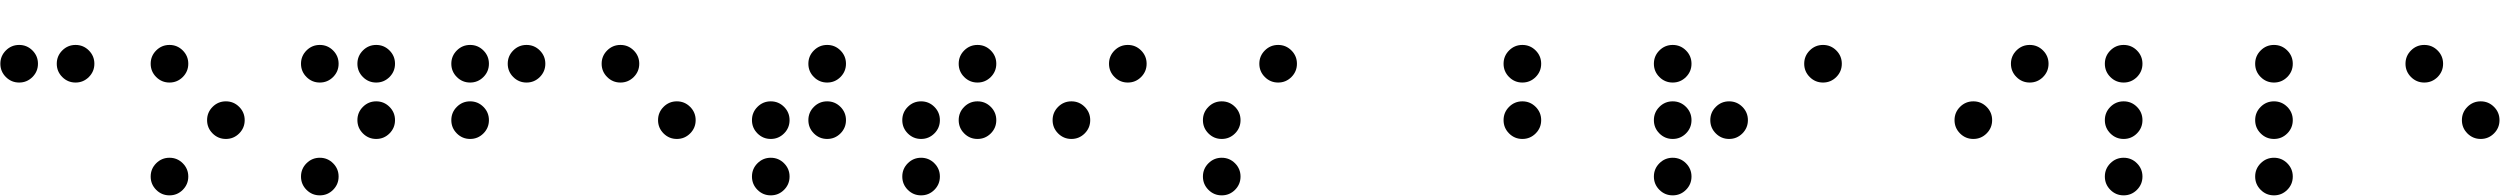 <?xml version="1.0" encoding="UTF-8"?>
<svg xmlns="http://www.w3.org/2000/svg" width="2907" height="228" viewBox="0 0 2907 228" fill="none">
  <path d="M0.418 74.118C0.418 68.093 2.556 62.943 6.832 58.668C11.107 54.392 16.257 52.254 22.282 52.254C28.306 52.254 33.456 54.392 37.732 58.668C42.007 62.943 44.145 68.093 44.145 74.118C44.145 80.142 42.007 85.292 37.732 89.568C33.456 93.843 28.306 95.981 22.282 95.981C16.257 95.981 11.107 93.843 6.832 89.568C2.556 85.292 0.418 80.142 0.418 74.118ZM66.008 74.118C66.008 68.093 68.146 62.943 72.422 58.668C76.697 54.392 81.847 52.254 87.872 52.254C93.896 52.254 99.046 54.392 103.322 58.668C107.597 62.943 109.735 68.093 109.735 74.118C109.735 80.142 107.597 85.292 103.322 89.568C99.046 93.843 93.896 95.981 87.872 95.981C81.847 95.981 76.697 93.843 72.422 89.568C68.146 85.292 66.008 80.142 66.008 74.118ZM175.211 74.118C175.211 68.093 177.349 62.943 181.625 58.668C185.9 54.392 191.05 52.254 197.075 52.254C203.099 52.254 208.249 54.392 212.525 58.668C216.8 62.943 218.938 68.093 218.938 74.118C218.938 80.142 216.8 85.292 212.525 89.568C208.249 93.843 203.099 95.981 197.075 95.981C191.05 95.981 185.9 93.843 181.625 89.568C177.349 85.292 175.211 80.142 175.211 74.118ZM240.801 139.708C240.801 133.683 242.939 128.533 247.215 124.258C251.49 119.982 256.64 117.844 262.665 117.844C268.689 117.844 273.839 119.982 278.115 124.258C282.39 128.533 284.528 133.683 284.528 139.708C284.528 145.732 282.39 150.882 278.115 155.158C273.839 159.433 268.689 161.571 262.665 161.571C256.64 161.571 251.49 159.433 247.215 155.158C242.939 150.882 240.801 145.732 240.801 139.708ZM175.211 205.298C175.211 199.273 177.349 194.123 181.625 189.848C185.9 185.572 191.05 183.434 197.075 183.434C203.099 183.434 208.249 185.572 212.525 189.848C216.8 194.123 218.938 199.273 218.938 205.298C218.938 211.322 216.8 216.472 212.525 220.748C208.249 225.023 203.099 227.161 197.075 227.161C191.05 227.161 185.9 225.023 181.625 220.748C177.349 216.472 175.211 211.322 175.211 205.298ZM350.004 74.118C350.004 68.093 352.142 62.943 356.418 58.668C360.693 54.392 365.843 52.254 371.868 52.254C377.892 52.254 383.042 54.392 387.318 58.668C391.593 62.943 393.731 68.093 393.731 74.118C393.731 80.142 391.593 85.292 387.318 89.568C383.042 93.843 377.892 95.981 371.868 95.981C365.843 95.981 360.693 93.843 356.418 89.568C352.142 85.292 350.004 80.142 350.004 74.118ZM415.594 74.118C415.594 68.093 417.732 62.943 422.008 58.668C426.283 54.392 431.433 52.254 437.458 52.254C443.482 52.254 448.632 54.392 452.908 58.668C457.183 62.943 459.321 68.093 459.321 74.118C459.321 80.142 457.183 85.292 452.908 89.568C448.632 93.843 443.482 95.981 437.458 95.981C431.433 95.981 426.283 93.843 422.008 89.568C417.732 85.292 415.594 80.142 415.594 74.118ZM415.594 139.708C415.594 133.683 417.732 128.533 422.008 124.258C426.283 119.982 431.433 117.844 437.458 117.844C443.482 117.844 448.632 119.982 452.908 124.258C457.183 128.533 459.321 133.683 459.321 139.708C459.321 145.732 457.183 150.882 452.908 155.158C448.632 159.433 443.482 161.571 437.458 161.571C431.433 161.571 426.283 159.433 422.008 155.158C417.732 150.882 415.594 145.732 415.594 139.708ZM350.004 205.298C350.004 199.273 352.142 194.123 356.418 189.848C360.693 185.572 365.843 183.434 371.868 183.434C377.892 183.434 383.042 185.572 387.318 189.848C391.593 194.123 393.731 199.273 393.731 205.298C393.731 211.322 391.593 216.472 387.318 220.748C383.042 225.023 377.892 227.161 371.868 227.161C365.843 227.161 360.693 225.023 356.418 220.748C352.142 216.472 350.004 211.322 350.004 205.298ZM524.797 74.118C524.797 68.093 526.935 62.943 531.211 58.668C535.486 54.392 540.636 52.254 546.661 52.254C552.685 52.254 557.835 54.392 562.111 58.668C566.386 62.943 568.524 68.093 568.524 74.118C568.524 80.142 566.386 85.292 562.111 89.568C557.835 93.843 552.685 95.981 546.661 95.981C540.636 95.981 535.486 93.843 531.211 89.568C526.935 85.292 524.797 80.142 524.797 74.118ZM590.388 74.118C590.388 68.093 592.525 62.943 596.801 58.668C601.076 54.392 606.226 52.254 612.251 52.254C618.275 52.254 623.425 54.392 627.701 58.668C631.976 62.943 634.114 68.093 634.114 74.118C634.114 80.142 631.976 85.292 627.701 89.568C623.425 93.843 618.275 95.981 612.251 95.981C606.226 95.981 601.076 93.843 596.801 89.568C592.525 85.292 590.388 80.142 590.388 74.118ZM524.797 139.708C524.797 133.683 526.935 128.533 531.211 124.258C535.486 119.982 540.636 117.844 546.661 117.844C552.685 117.844 557.835 119.982 562.111 124.258C566.386 128.533 568.524 133.683 568.524 139.708C568.524 145.732 566.386 150.882 562.111 155.158C557.835 159.433 552.685 161.571 546.661 161.571C540.636 161.571 535.486 159.433 531.211 155.158C526.935 150.882 524.797 145.732 524.797 139.708ZM699.59 74.118C699.59 68.093 701.728 62.943 706.004 58.668C710.279 54.392 715.429 52.254 721.454 52.254C727.478 52.254 732.628 54.392 736.904 58.668C741.179 62.943 743.317 68.093 743.317 74.118C743.317 80.142 741.179 85.292 736.904 89.568C732.628 93.843 727.478 95.981 721.454 95.981C715.429 95.981 710.279 93.843 706.004 89.568C701.728 85.292 699.59 80.142 699.59 74.118ZM765.181 139.708C765.181 133.683 767.318 128.533 771.594 124.258C775.869 119.982 781.019 117.844 787.044 117.844C793.068 117.844 798.219 119.982 802.494 124.258C806.77 128.533 808.907 133.683 808.907 139.708C808.907 145.732 806.77 150.882 802.494 155.158C798.219 159.433 793.068 161.571 787.044 161.571C781.019 161.571 775.869 159.433 771.594 155.158C767.318 150.882 765.181 145.732 765.181 139.708ZM939.974 74.118C939.974 68.093 942.111 62.943 946.387 58.668C950.662 54.392 955.812 52.254 961.837 52.254C967.862 52.254 973.012 54.392 977.287 58.668C981.563 62.943 983.7 68.093 983.7 74.118C983.7 80.142 981.563 85.292 977.287 89.568C973.012 93.843 967.862 95.981 961.837 95.981C955.812 95.981 950.662 93.843 946.387 89.568C942.111 85.292 939.974 80.142 939.974 74.118ZM874.383 139.708C874.383 133.683 876.521 128.533 880.797 124.258C885.072 119.982 890.222 117.844 896.247 117.844C902.271 117.844 907.421 119.982 911.697 124.258C915.972 128.533 918.11 133.683 918.11 139.708C918.11 145.732 915.972 150.882 911.697 155.158C907.421 159.433 902.271 161.571 896.247 161.571C890.222 161.571 885.072 159.433 880.797 155.158C876.521 150.882 874.383 145.732 874.383 139.708ZM939.974 139.708C939.974 133.683 942.111 128.533 946.387 124.258C950.662 119.982 955.812 117.844 961.837 117.844C967.862 117.844 973.012 119.982 977.287 124.258C981.563 128.533 983.7 133.683 983.7 139.708C983.7 145.732 981.563 150.882 977.287 155.158C973.012 159.433 967.862 161.571 961.837 161.571C955.812 161.571 950.662 159.433 946.387 155.158C942.111 150.882 939.974 145.732 939.974 139.708ZM874.383 205.298C874.383 199.273 876.521 194.123 880.797 189.848C885.072 185.572 890.222 183.434 896.247 183.434C902.271 183.434 907.421 185.572 911.697 189.848C915.972 194.123 918.11 199.273 918.11 205.298C918.11 211.322 915.972 216.472 911.697 220.748C907.421 225.023 902.271 227.161 896.247 227.161C890.222 227.161 885.072 225.023 880.797 220.748C876.521 216.472 874.383 211.322 874.383 205.298ZM1114.77 74.118C1114.77 68.093 1116.9 62.943 1121.18 58.668C1125.46 54.392 1130.61 52.254 1136.63 52.254C1142.65 52.254 1147.8 54.392 1152.08 58.668C1156.36 62.943 1158.49 68.093 1158.49 74.118C1158.49 80.142 1156.36 85.292 1152.08 89.568C1147.8 93.843 1142.65 95.981 1136.63 95.981C1130.61 95.981 1125.46 93.843 1121.18 89.568C1116.9 85.292 1114.77 80.142 1114.77 74.118ZM1049.18 139.708C1049.18 133.683 1051.31 128.533 1055.59 124.258C1059.87 119.982 1065.02 117.844 1071.04 117.844C1077.06 117.844 1082.21 119.982 1086.49 124.258C1090.77 128.533 1092.9 133.683 1092.9 139.708C1092.9 145.732 1090.77 150.882 1086.49 155.158C1082.21 159.433 1077.06 161.571 1071.04 161.571C1065.02 161.571 1059.87 159.433 1055.59 155.158C1051.31 150.882 1049.18 145.732 1049.18 139.708ZM1114.77 139.708C1114.77 133.683 1116.9 128.533 1121.18 124.258C1125.46 119.982 1130.61 117.844 1136.63 117.844C1142.65 117.844 1147.8 119.982 1152.08 124.258C1156.36 128.533 1158.49 133.683 1158.49 139.708C1158.49 145.732 1156.36 150.882 1152.08 155.158C1147.8 159.433 1142.65 161.571 1136.63 161.571C1130.61 161.571 1125.46 159.433 1121.18 155.158C1116.9 150.882 1114.77 145.732 1114.77 139.708ZM1049.18 205.298C1049.18 199.273 1051.31 194.123 1055.59 189.848C1059.87 185.572 1065.02 183.434 1071.04 183.434C1077.06 183.434 1082.21 185.572 1086.49 189.848C1090.77 194.123 1092.9 199.273 1092.9 205.298C1092.9 211.322 1090.77 216.472 1086.49 220.748C1082.21 225.023 1077.06 227.161 1071.04 227.161C1065.02 227.161 1059.87 225.023 1055.59 220.748C1051.31 216.472 1049.18 211.322 1049.18 205.298ZM1289.56 74.118C1289.56 68.093 1291.7 62.943 1295.97 58.668C1300.25 54.392 1305.4 52.254 1311.42 52.254C1317.45 52.254 1322.6 54.392 1326.87 58.668C1331.15 62.943 1333.29 68.093 1333.29 74.118C1333.29 80.142 1331.15 85.292 1326.87 89.568C1322.6 93.843 1317.45 95.981 1311.42 95.981C1305.4 95.981 1300.25 93.843 1295.97 89.568C1291.7 85.292 1289.56 80.142 1289.56 74.118ZM1223.97 139.708C1223.97 133.683 1226.11 128.533 1230.38 124.258C1234.66 119.982 1239.81 117.844 1245.83 117.844C1251.86 117.844 1257.01 119.982 1261.28 124.258C1265.56 128.533 1267.7 133.683 1267.7 139.708C1267.7 145.732 1265.56 150.882 1261.28 155.158C1257.01 159.433 1251.86 161.571 1245.83 161.571C1239.81 161.571 1234.66 159.433 1230.38 155.158C1226.11 150.882 1223.97 145.732 1223.97 139.708ZM1464.35 74.118C1464.35 68.093 1466.49 62.943 1470.77 58.668C1475.04 54.392 1480.19 52.254 1486.22 52.254C1492.24 52.254 1497.39 54.392 1501.67 58.668C1505.94 62.943 1508.08 68.093 1508.08 74.118C1508.08 80.142 1505.94 85.292 1501.67 89.568C1497.39 93.843 1492.24 95.981 1486.22 95.981C1480.19 95.981 1475.04 93.843 1470.77 89.568C1466.49 85.292 1464.35 80.142 1464.35 74.118ZM1398.76 139.708C1398.76 133.683 1400.9 128.533 1405.18 124.258C1409.45 119.982 1414.6 117.844 1420.63 117.844C1426.65 117.844 1431.8 119.982 1436.08 124.258C1440.35 128.533 1442.49 133.683 1442.49 139.708C1442.49 145.732 1440.35 150.882 1436.08 155.158C1431.8 159.433 1426.65 161.571 1420.63 161.571C1414.6 161.571 1409.45 159.433 1405.18 155.158C1400.9 150.882 1398.76 145.732 1398.76 139.708ZM1398.76 205.298C1398.76 199.273 1400.9 194.123 1405.18 189.848C1409.45 185.572 1414.6 183.434 1420.63 183.434C1426.65 183.434 1431.8 185.572 1436.08 189.848C1440.35 194.123 1442.49 199.273 1442.49 205.298C1442.49 211.322 1440.35 216.472 1436.08 220.748C1431.8 225.023 1426.65 227.161 1420.63 227.161C1414.6 227.161 1409.45 225.023 1405.18 220.748C1400.9 216.472 1398.76 211.322 1398.76 205.298ZM1748.35 74.118C1748.35 68.093 1750.49 62.943 1754.76 58.668C1759.04 54.392 1764.19 52.254 1770.21 52.254C1776.24 52.254 1781.39 54.392 1785.66 58.668C1789.94 62.943 1792.08 68.093 1792.08 74.118C1792.08 80.142 1789.94 85.292 1785.66 89.568C1781.39 93.843 1776.24 95.981 1770.21 95.981C1764.19 95.981 1759.04 93.843 1754.76 89.568C1750.49 85.292 1748.35 80.142 1748.35 74.118ZM1748.35 139.708C1748.35 133.683 1750.49 128.533 1754.76 124.258C1759.04 119.982 1764.19 117.844 1770.21 117.844C1776.24 117.844 1781.39 119.982 1785.66 124.258C1789.94 128.533 1792.08 133.683 1792.08 139.708C1792.08 145.732 1789.94 150.882 1785.66 155.158C1781.39 159.433 1776.24 161.571 1770.21 161.571C1764.19 161.571 1759.04 159.433 1754.76 155.158C1750.49 150.882 1748.35 145.732 1748.35 139.708ZM1923.14 74.118C1923.14 68.093 1925.28 62.943 1929.55 58.668C1933.83 54.392 1938.98 52.254 1945.01 52.254C1951.03 52.254 1956.18 54.392 1960.46 58.668C1964.73 62.943 1966.87 68.093 1966.87 74.118C1966.87 80.142 1964.73 85.292 1960.46 89.568C1956.18 93.843 1951.03 95.981 1945.01 95.981C1938.98 95.981 1933.83 93.843 1929.55 89.568C1925.28 85.292 1923.14 80.142 1923.14 74.118ZM1923.14 139.708C1923.14 133.683 1925.28 128.533 1929.55 124.258C1933.83 119.982 1938.98 117.844 1945.01 117.844C1951.03 117.844 1956.18 119.982 1960.46 124.258C1964.73 128.533 1966.87 133.683 1966.87 139.708C1966.87 145.732 1964.73 150.882 1960.46 155.158C1956.18 159.433 1951.03 161.571 1945.01 161.571C1938.98 161.571 1933.83 159.433 1929.55 155.158C1925.28 150.882 1923.14 145.732 1923.14 139.708ZM1988.73 139.708C1988.73 133.683 1990.87 128.533 1995.15 124.258C1999.42 119.982 2004.57 117.844 2010.6 117.844C2016.62 117.844 2021.77 119.982 2026.05 124.258C2030.32 128.533 2032.46 133.683 2032.46 139.708C2032.46 145.732 2030.32 150.882 2026.05 155.158C2021.77 159.433 2016.62 161.571 2010.6 161.571C2004.57 161.571 1999.42 159.433 1995.15 155.158C1990.87 150.882 1988.73 145.732 1988.73 139.708ZM1923.14 205.298C1923.14 199.273 1925.28 194.123 1929.55 189.848C1933.83 185.572 1938.98 183.434 1945.01 183.434C1951.03 183.434 1956.18 185.572 1960.46 189.848C1964.73 194.123 1966.87 199.273 1966.87 205.298C1966.87 211.322 1964.73 216.472 1960.46 220.748C1956.18 225.023 1951.03 227.161 1945.01 227.161C1938.98 227.161 1933.83 225.023 1929.55 220.748C1925.28 216.472 1923.14 211.322 1923.14 205.298ZM2097.93 74.118C2097.93 68.093 2100.07 62.943 2104.35 58.668C2108.62 54.392 2113.77 52.254 2119.8 52.254C2125.82 52.254 2130.97 54.392 2135.25 58.668C2139.52 62.943 2141.66 68.093 2141.66 74.118C2141.66 80.142 2139.52 85.292 2135.25 89.568C2130.97 93.843 2125.82 95.981 2119.8 95.981C2113.77 95.981 2108.62 93.843 2104.35 89.568C2100.07 85.292 2097.93 80.142 2097.93 74.118ZM2338.32 74.118C2338.32 68.093 2340.46 62.943 2344.73 58.668C2349.01 54.392 2354.16 52.254 2360.18 52.254C2366.21 52.254 2371.36 54.392 2375.63 58.668C2379.91 62.943 2382.04 68.093 2382.04 74.118C2382.04 80.142 2379.91 85.292 2375.63 89.568C2371.36 93.843 2366.21 95.981 2360.18 95.981C2354.16 95.981 2349.01 93.843 2344.73 89.568C2340.46 85.292 2338.32 80.142 2338.32 74.118ZM2272.73 139.708C2272.73 133.683 2274.87 128.533 2279.14 124.258C2283.42 119.982 2288.57 117.844 2294.59 117.844C2300.62 117.844 2305.77 119.982 2310.04 124.258C2314.32 128.533 2316.45 133.683 2316.45 139.708C2316.45 145.732 2314.32 150.882 2310.04 155.158C2305.77 159.433 2300.62 161.571 2294.59 161.571C2288.57 161.571 2283.42 159.433 2279.14 155.158C2274.87 150.882 2272.73 145.732 2272.73 139.708ZM2447.52 74.118C2447.52 68.093 2449.66 62.943 2453.93 58.668C2458.21 54.392 2463.36 52.254 2469.38 52.254C2475.41 52.254 2480.56 54.392 2484.83 58.668C2489.11 62.943 2491.25 68.093 2491.25 74.118C2491.25 80.142 2489.11 85.292 2484.83 89.568C2480.56 93.843 2475.41 95.981 2469.38 95.981C2463.36 95.981 2458.21 93.843 2453.93 89.568C2449.66 85.292 2447.52 80.142 2447.52 74.118ZM2447.52 139.708C2447.52 133.683 2449.66 128.533 2453.93 124.258C2458.21 119.982 2463.36 117.844 2469.38 117.844C2475.41 117.844 2480.56 119.982 2484.83 124.258C2489.11 128.533 2491.25 133.683 2491.25 139.708C2491.25 145.732 2489.11 150.882 2484.83 155.158C2480.56 159.433 2475.41 161.571 2469.38 161.571C2463.36 161.571 2458.21 159.433 2453.93 155.158C2449.66 150.882 2447.52 145.732 2447.52 139.708ZM2447.52 205.298C2447.52 199.273 2449.66 194.123 2453.93 189.848C2458.21 185.572 2463.36 183.434 2469.38 183.434C2475.41 183.434 2480.56 185.572 2484.83 189.848C2489.11 194.123 2491.25 199.273 2491.25 205.298C2491.25 211.322 2489.11 216.472 2484.83 220.748C2480.56 225.023 2475.41 227.161 2469.38 227.161C2463.36 227.161 2458.21 225.023 2453.93 220.748C2449.66 216.472 2447.52 211.322 2447.52 205.298ZM2622.31 74.118C2622.31 68.093 2624.45 62.943 2628.73 58.668C2633 54.392 2638.15 52.254 2644.18 52.254C2650.2 52.254 2655.35 54.392 2659.63 58.668C2663.9 62.943 2666.04 68.093 2666.04 74.118C2666.04 80.142 2663.9 85.292 2659.63 89.568C2655.35 93.843 2650.2 95.981 2644.18 95.981C2638.15 95.981 2633 93.843 2628.73 89.568C2624.45 85.292 2622.31 80.142 2622.31 74.118ZM2622.31 139.708C2622.31 133.683 2624.45 128.533 2628.73 124.258C2633 119.982 2638.15 117.844 2644.18 117.844C2650.2 117.844 2655.35 119.982 2659.63 124.258C2663.9 128.533 2666.04 133.683 2666.04 139.708C2666.04 145.732 2663.9 150.882 2659.63 155.158C2655.35 159.433 2650.2 161.571 2644.18 161.571C2638.15 161.571 2633 159.433 2628.73 155.158C2624.45 150.882 2622.31 145.732 2622.31 139.708ZM2622.31 205.298C2622.31 199.273 2624.45 194.123 2628.73 189.848C2633 185.572 2638.15 183.434 2644.18 183.434C2650.2 183.434 2655.35 185.572 2659.63 189.848C2663.9 194.123 2666.04 199.273 2666.04 205.298C2666.04 211.322 2663.9 216.472 2659.63 220.748C2655.35 225.023 2650.2 227.161 2644.18 227.161C2638.15 227.161 2633 225.023 2628.73 220.748C2624.45 216.472 2622.31 211.322 2622.31 205.298ZM2797.11 74.118C2797.11 68.093 2799.24 62.943 2803.52 58.668C2807.8 54.392 2812.95 52.254 2818.97 52.254C2824.99 52.254 2830.14 54.392 2834.42 58.668C2838.7 62.943 2840.83 68.093 2840.83 74.118C2840.83 80.142 2838.7 85.292 2834.42 89.568C2830.14 93.843 2824.99 95.981 2818.97 95.981C2812.95 95.981 2807.8 93.843 2803.52 89.568C2799.24 85.292 2797.11 80.142 2797.11 74.118ZM2862.7 139.708C2862.7 133.683 2864.83 128.533 2869.11 124.258C2873.39 119.982 2878.54 117.844 2884.56 117.844C2890.58 117.844 2895.73 119.982 2900.01 124.258C2904.29 128.533 2906.42 133.683 2906.42 139.708C2906.42 145.732 2904.29 150.882 2900.01 155.158C2895.73 159.433 2890.58 161.571 2884.56 161.571C2878.54 161.571 2873.39 159.433 2869.11 155.158C2864.83 150.882 2862.7 145.732 2862.7 139.708Z" fill="black"></path>
</svg>
